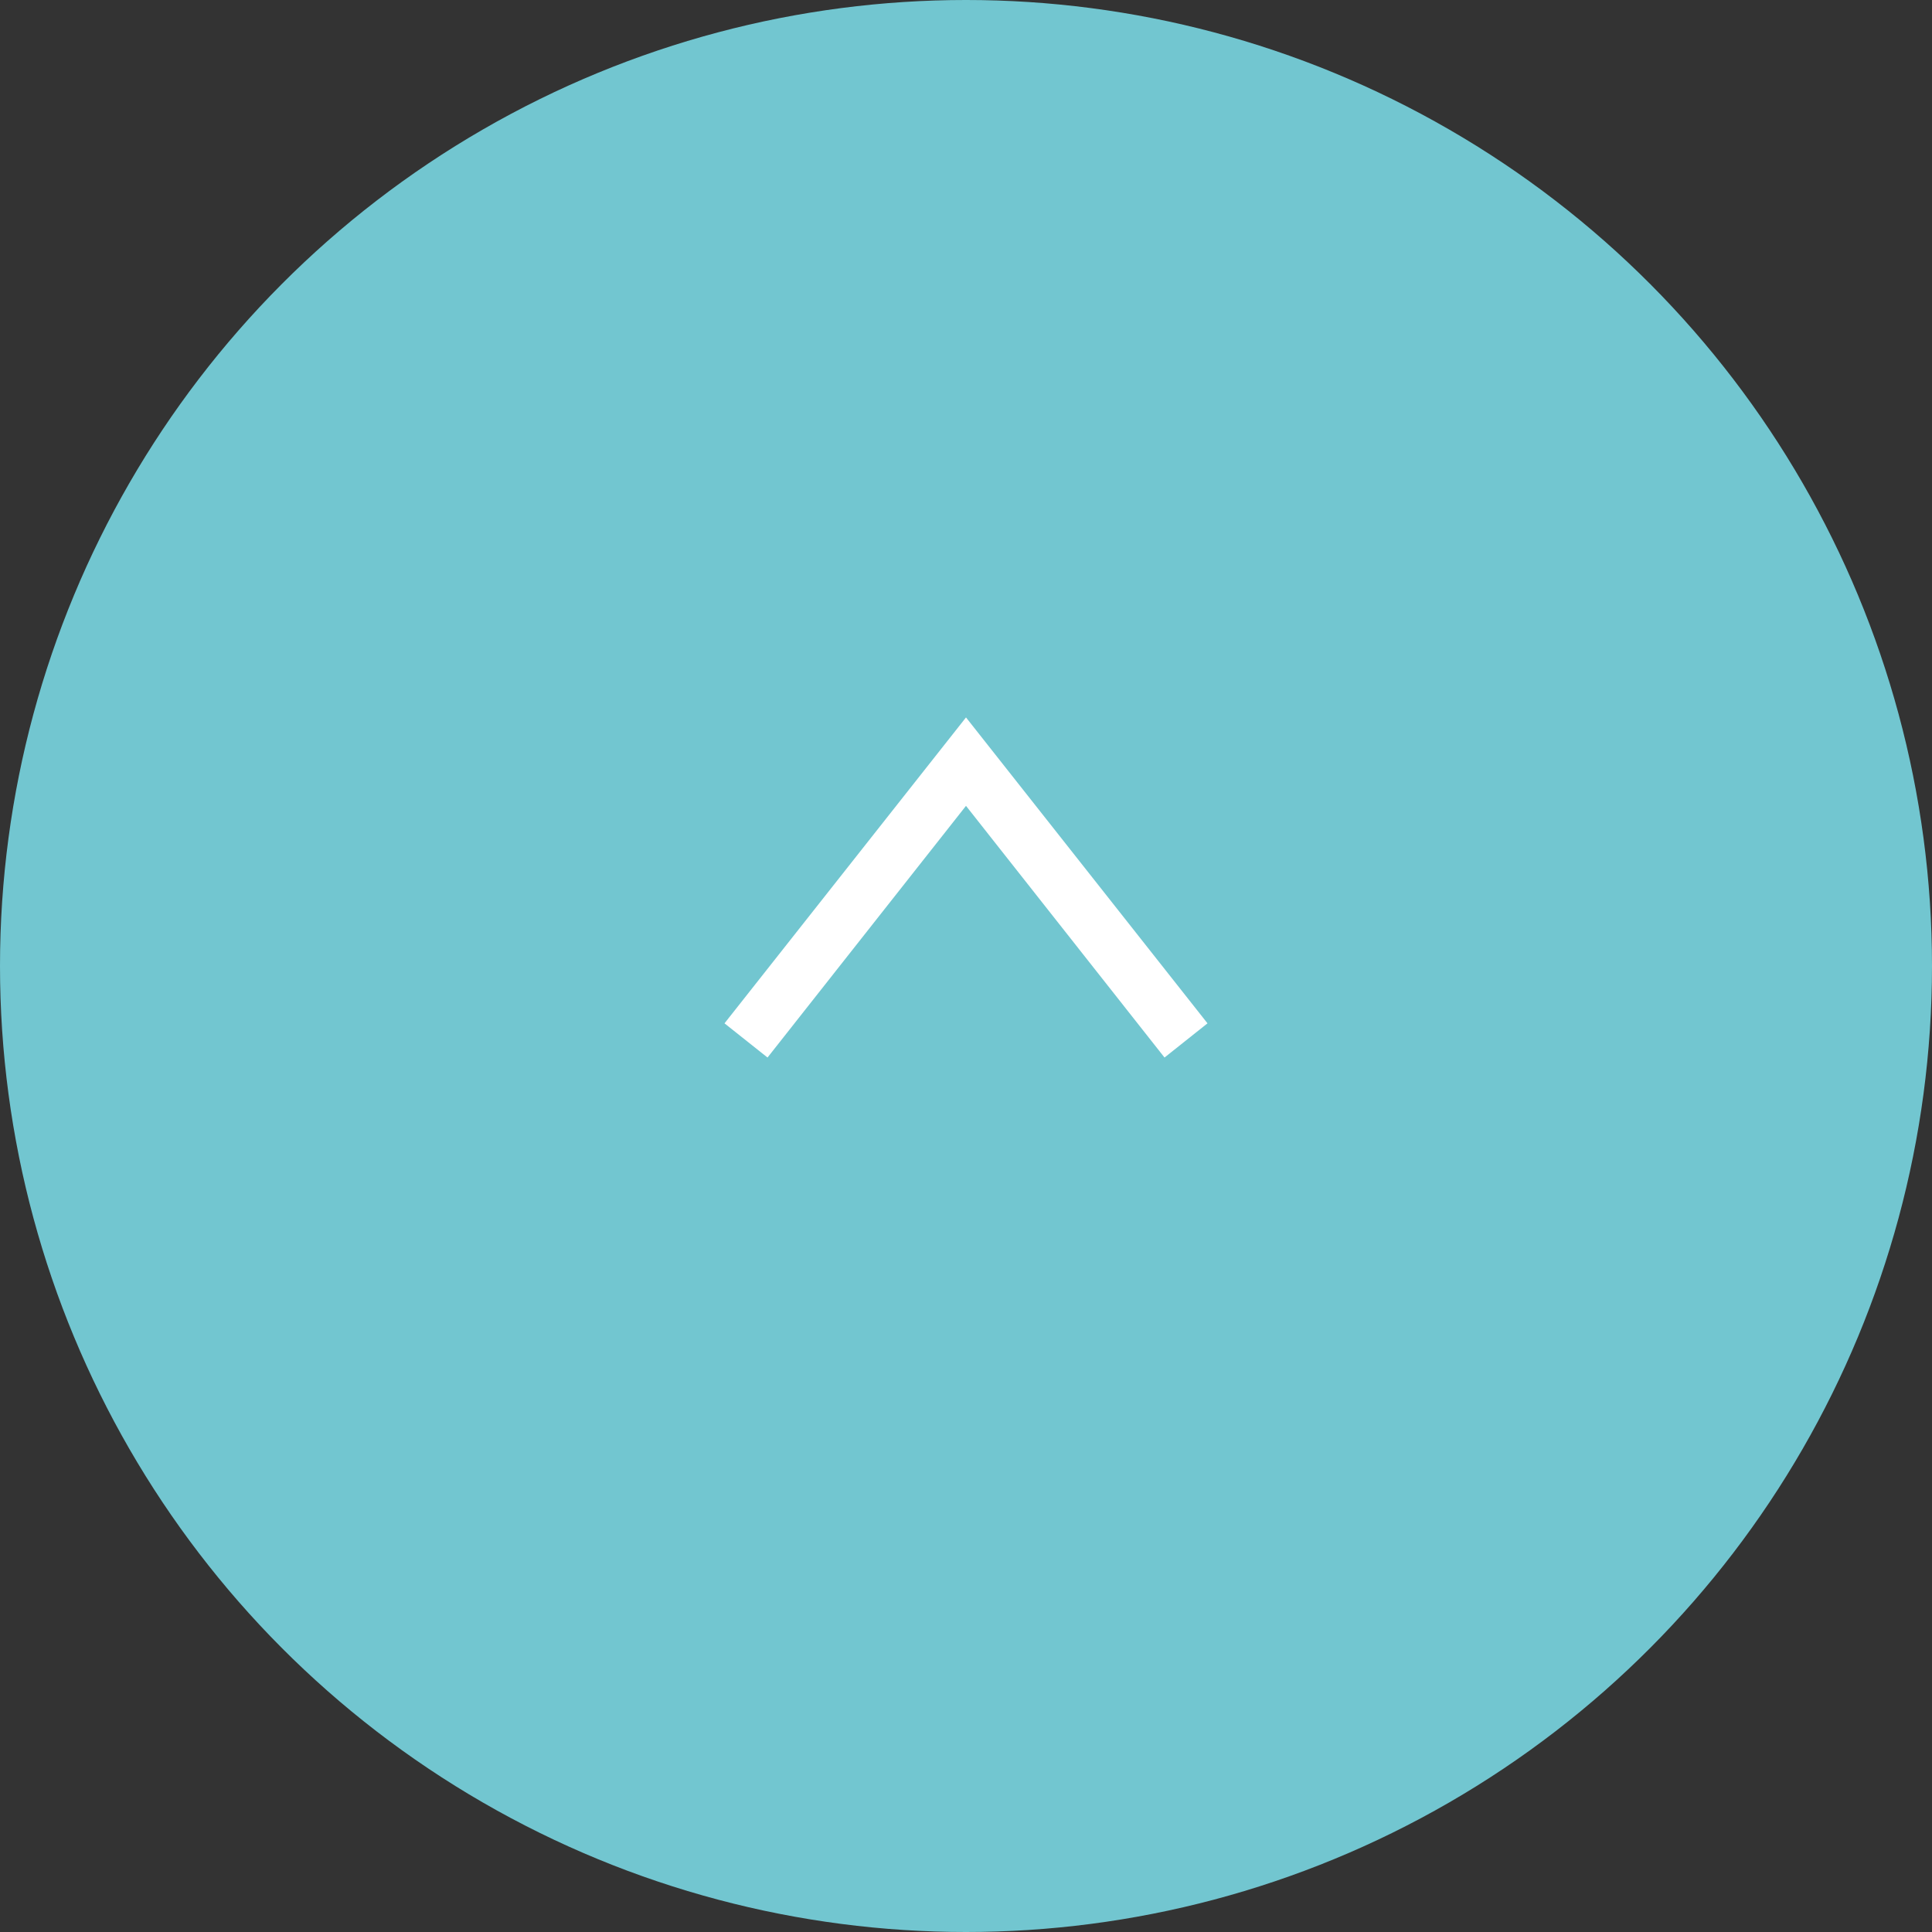 <svg xmlns="http://www.w3.org/2000/svg" width="56" height="56" viewBox="0 0 56 56"><rect x="0" y="0" width="56" height="56" fill="#333333" stroke="none"/><defs><style>.cls-1{fill:#72c6d0;}.cls-2{fill:#fff;}</style></defs><title>アセット 4</title><g id="レイヤー_2" data-name="レイヤー 2"><g id="ヘッダー"><circle class="cls-1" cx="28" cy="28" r="28"/><polygon class="cls-2" points="35 29.662 28 20.795 21 29.662 22.247 30.653 28 23.358 33.754 30.653 35 29.662 35 29.662"/></g></g></svg>